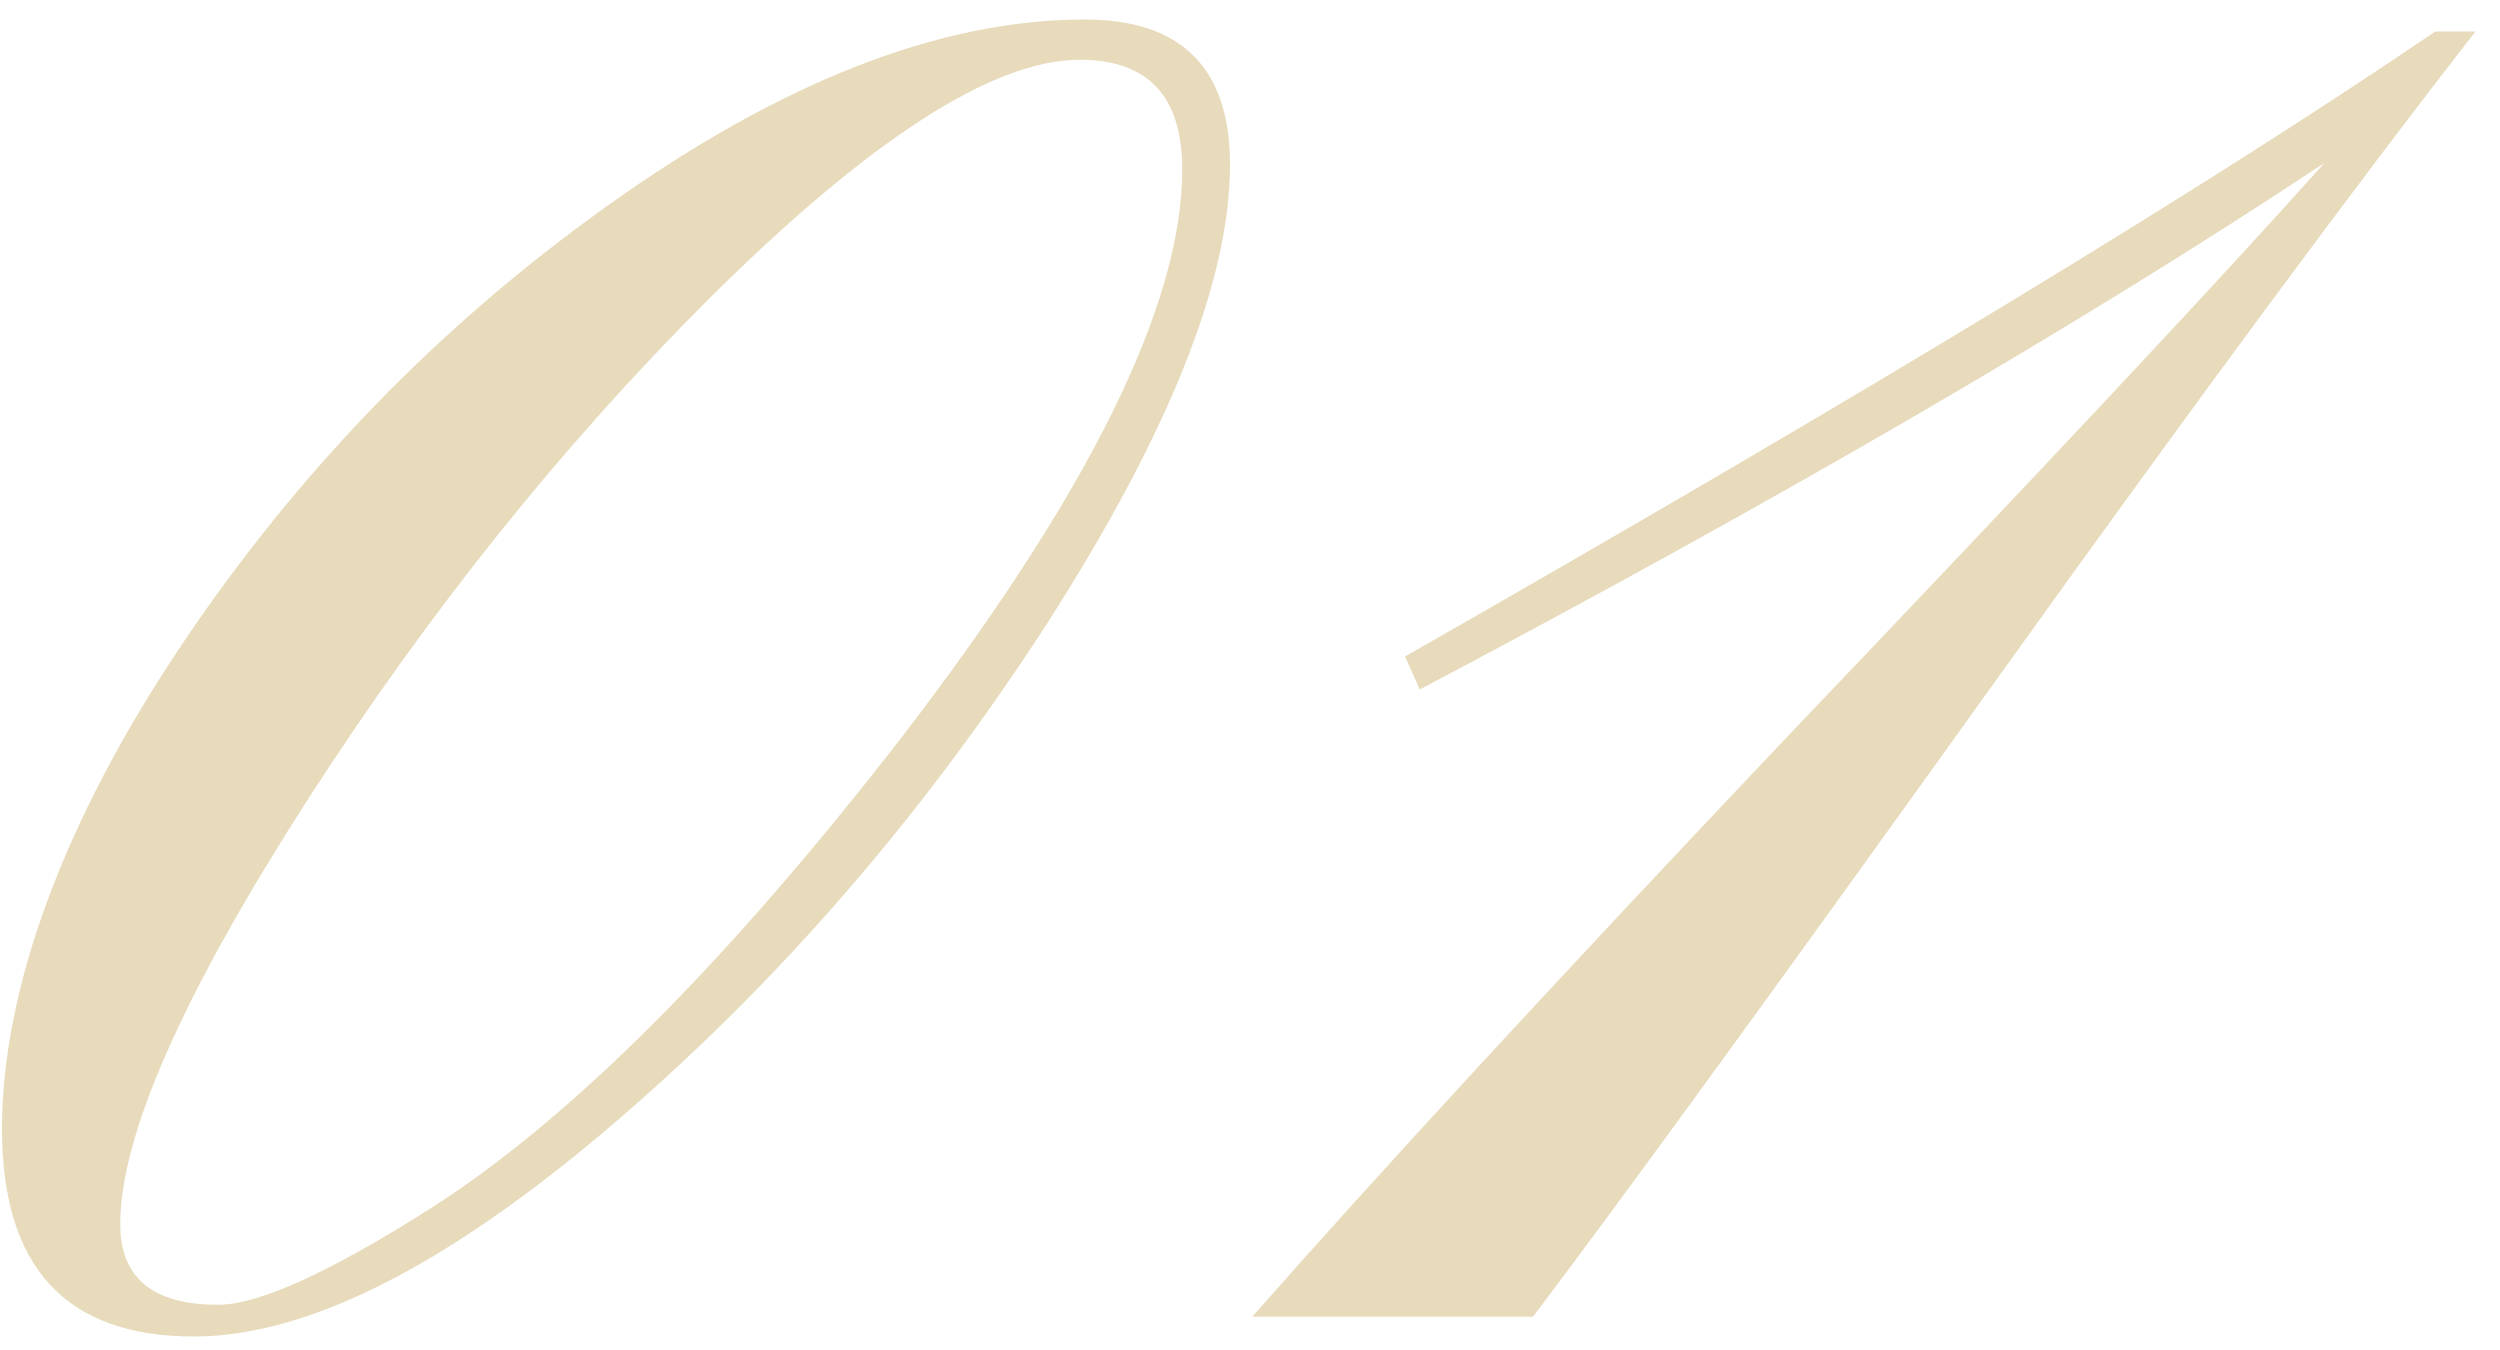 <svg viewBox="0 0 100 54" xmlns="http://www.w3.org/2000/svg"><g fill="#b9973d" opacity=".35"><path d="m43.39.78c3.87 0 5.81 1.94 5.81 5.81 0 4.66-2.47 10.82-7.42 18.51-4.82 7.42-10.38 13.88-16.7 19.38-6.87 5.99-12.65 8.98-17.33 8.98-5.11-0-7.67-2.76-7.67-8.3s2.41-12.27 7.23-19.43c4.62-6.87 10.25-12.68 16.89-17.43 7-5.02 13.4-7.52 19.19-7.52zm-34.67 51.41c1.63 0 4.49-1.3 8.59-3.91 5.53-3.55 11.75-9.77 18.65-18.65 7.55-9.8 11.33-17.41 11.33-22.85 0-2.93-1.37-4.39-4.1-4.39-3.48 0-8.45 3.21-14.89 9.62-5.86 5.86-11.2 12.53-16.02 20.02-4.98 7.75-7.47 13.4-7.47 16.94 0 2.15 1.3 3.22 3.91 3.22z"/><path d="m93.02 6.49c-9.67 6.41-21.75 13.44-36.23 21.09l-.59-1.32c18.42-10.51 32.16-18.84 41.21-25h1.61c-4.72 6.05-11.04 14.6-18.95 25.63-8.79 12.27-15.04 20.87-18.75 25.78h-11.23c4.98-5.66 12.11-13.4 21.39-23.19 10.19-10.68 17.37-18.34 21.53-23z"/></g><path d="m0 0h100v54h-100z" fill="none"/></svg>